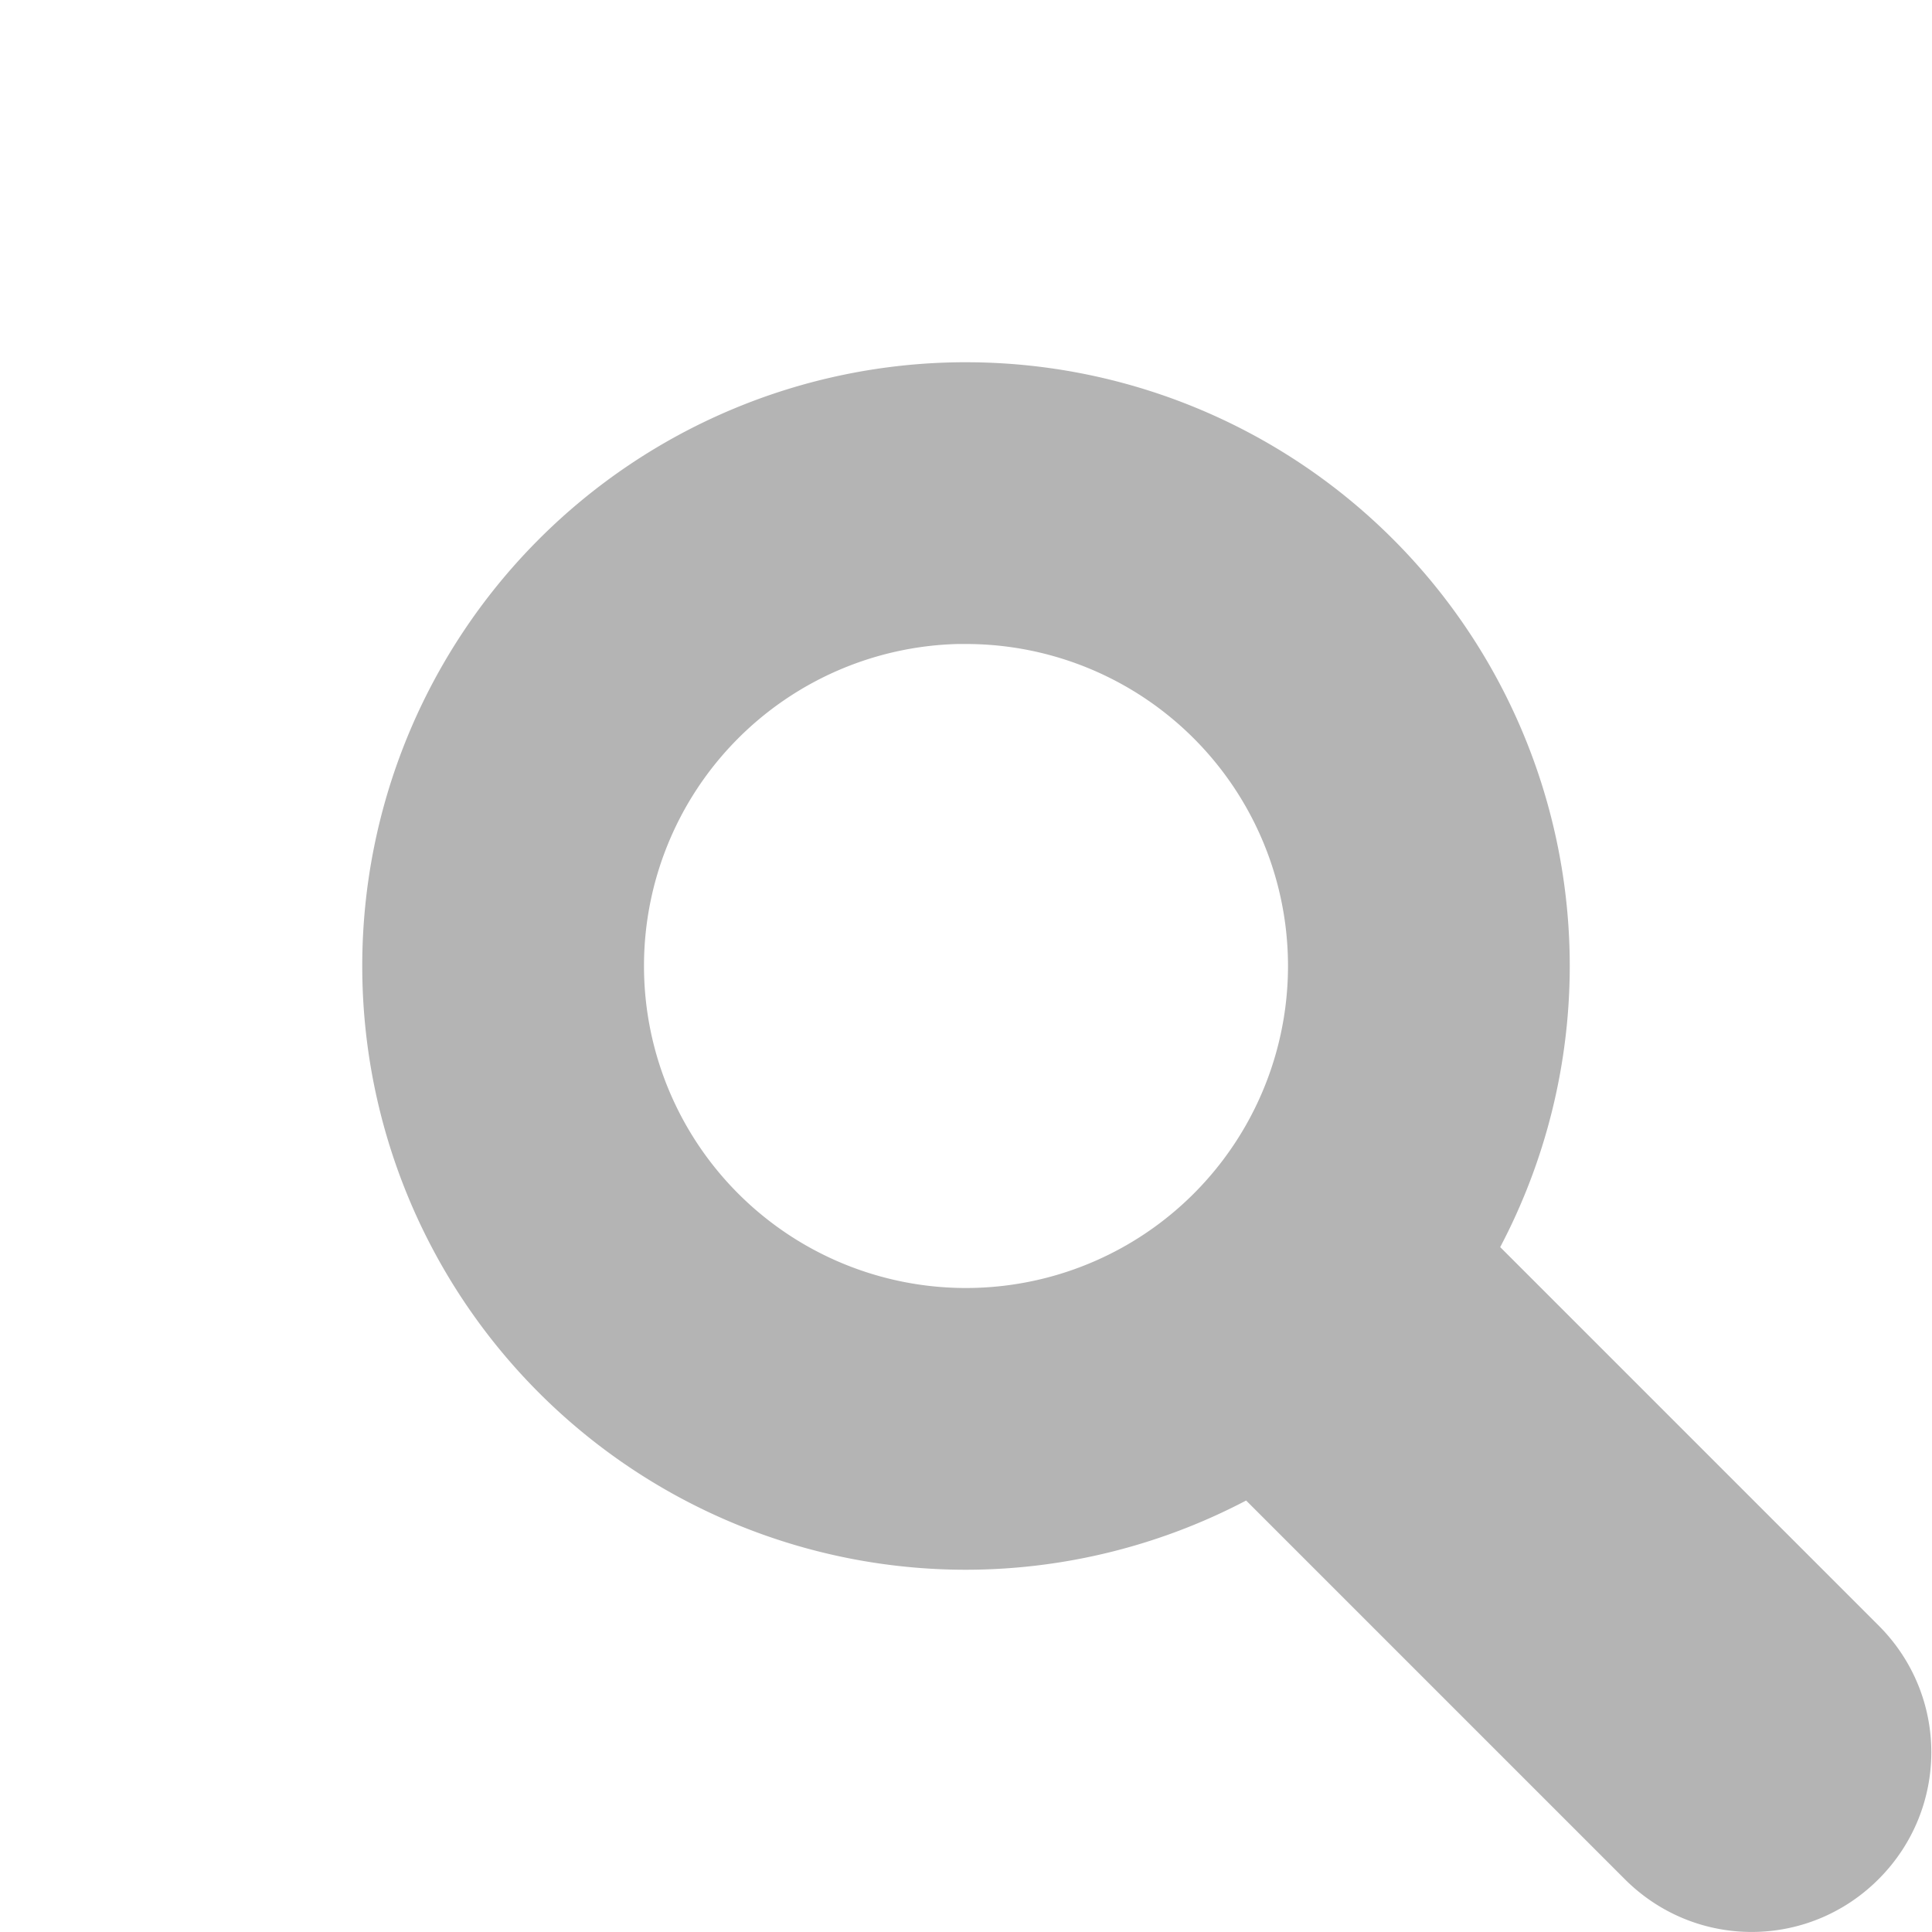 <?xml version="1.0" encoding="UTF-8" standalone="no"?>
<svg
   xmlns:osb="http://www.openswatchbook.org/uri/2009/osb"
   xmlns:dc="http://purl.org/dc/elements/1.1/"
   xmlns:cc="http://creativecommons.org/ns#"
   xmlns:rdf="http://www.w3.org/1999/02/22-rdf-syntax-ns#"
   xmlns:svg="http://www.w3.org/2000/svg"
   xmlns="http://www.w3.org/2000/svg"
   xmlns:xlink="http://www.w3.org/1999/xlink"
   xmlns:sodipodi="http://sodipodi.sourceforge.net/DTD/sodipodi-0.dtd"
   xmlns:inkscape="http://www.inkscape.org/namespaces/inkscape"
   sodipodi:docname="gimp-zoom-follow-window-symbolic.svg"
   inkscape:version="1.1-dev (a78b094061, 2020-01-04)"
   version="1.1"
   width="12"
   height="12"
   id="svg7384"
   viewBox="0 0 12 12">
  <sodipodi:namedview
     inkscape:snap-center="true"
     inkscape:snap-object-midpoints="true"
     inkscape:snap-midpoints="true"
     inkscape:object-paths="true"
     inkscape:snap-smooth-nodes="true"
     inkscape:snap-intersection-paths="true"
     inkscape:snap-bbox-midpoints="true"
     inkscape:snap-bbox-edge-midpoints="true"
     inkscape:bbox-paths="true"
     inkscape:bbox-nodes="true"
     inkscape:snap-bbox="true"
     inkscape:current-layer="svg7384"
     inkscape:window-maximized="1"
     inkscape:window-y="23"
     inkscape:window-x="0"
     inkscape:cy="7.344725"
     inkscape:cx="2.9927404"
     inkscape:zoom="22.627417"
     showgrid="false"
     id="namedview1510"
     inkscape:window-height="660"
     inkscape:window-width="1280"
     inkscape:pageshadow="2"
     inkscape:pageopacity="0"
     guidetolerance="10"
     gridtolerance="10"
     objecttolerance="10"
     borderopacity="1"
     bordercolor="#666666"
     pagecolor="#ffffff" />
  <defs
     id="defs7386">
    <linearGradient
       osb:paint="solid"
       id="linearGradient885">
      <stop
         id="stop883"
         offset="0"
         style="stop-color:#bebebe;stop-opacity:1;" />
    </linearGradient>
    <linearGradient
       id="linearGradient8074"
       osb:paint="solid">
      <stop
         style="stop-color:#be00be;stop-opacity:1;"
         offset="0"
         id="stop8072" />
    </linearGradient>
    <linearGradient
       id="linearGradient7561"
       osb:paint="solid">
      <stop
         style="stop-color:#a5a5a5;stop-opacity:1;"
         offset="0"
         id="stop7558" />
    </linearGradient>
    <linearGradient
       id="linearGradient7548"
       osb:paint="solid">
      <stop
         style="stop-color:#ebebeb;stop-opacity:1;"
         offset="0"
         id="stop7546" />
    </linearGradient>
    <linearGradient
       id="linearGradient7542"
       osb:paint="solid">
      <stop
         style="stop-color:#c9c9c9;stop-opacity:1;"
         offset="0"
         id="stop7538" />
    </linearGradient>
    <linearGradient
       id="linearGradient19282"
       osb:paint="solid"
       gradientTransform="matrix(0,-735328.32,170712.69,0,2464326300,577972450)">
      <stop
         style="stop-color:#b4b4b4;stop-opacity:1;"
         offset="0"
         id="stop19284" />
    </linearGradient>
    <linearGradient
       id="linearGradient19282-4"
       osb:paint="solid"
       gradientTransform="matrix(0.347,0,0,0.306,-154.352,-275.324)">
      <stop
         style="stop-color:#bebebe;stop-opacity:1;"
         offset="0"
         id="stop19284-0" />
    </linearGradient>
    <linearGradient
       xlink:href="#linearGradient19282-4"
       id="linearGradient7788"
       x1="-60"
       y1="170"
       x2="-44"
       y2="170"
       gradientUnits="userSpaceOnUse"
       gradientTransform="translate(993.778,189.796)" />
    <linearGradient
       xlink:href="#linearGradient19282-4"
       id="linearGradient7794"
       x1="4"
       y1="1046.362"
       x2="8"
       y2="1046.362"
       gradientUnits="userSpaceOnUse"
       gradientTransform="translate(745.334,142.347)" />
    <linearGradient
       gradientUnits="userSpaceOnUse"
       y2="7.125"
       x2="11.996"
       y1="7.125"
       x1="2.25"
       id="linearGradient887"
       xlink:href="#linearGradient19282"
       inkscape:collect="always" />
  </defs>
  <g
     id="gimp-zoom-follow-window">
    <path
       id="path852"
       style="opacity:1;fill:url(#linearGradient887);fill-opacity:1.0;fill-rule:evenodd;stroke-width:3.949;stop-color:#000000"
       d="M 5.973 2.25 A 3.75 3.75 0 0 0 2.25 6 A 3.75 3.75 0 0 0 6 9.75 A 3.75 3.75 0 0 0 7.74 9.32 L 10.092 11.672 C 10.529 12.109 11.231 12.109 11.668 11.672 C 12.105 11.235 12.105 10.532 11.668 10.096 L 9.318 7.746 A 3.75 3.75 0 0 0 9.75 6 A 3.75 3.75 0 0 0 6 2.25 A 3.75 3.75 0 0 0 5.973 2.25 z M 5.949 4 A 2 2 0 0 1 5.951 4 A 2 2 0 0 1 6 4 A 2 2 0 0 1 8 6 A 2 2 0 0 1 6 8 A 2 2 0 0 1 4 6 A 2 2 0 0 1 5.949 4 z " />
  </g>
</svg>
